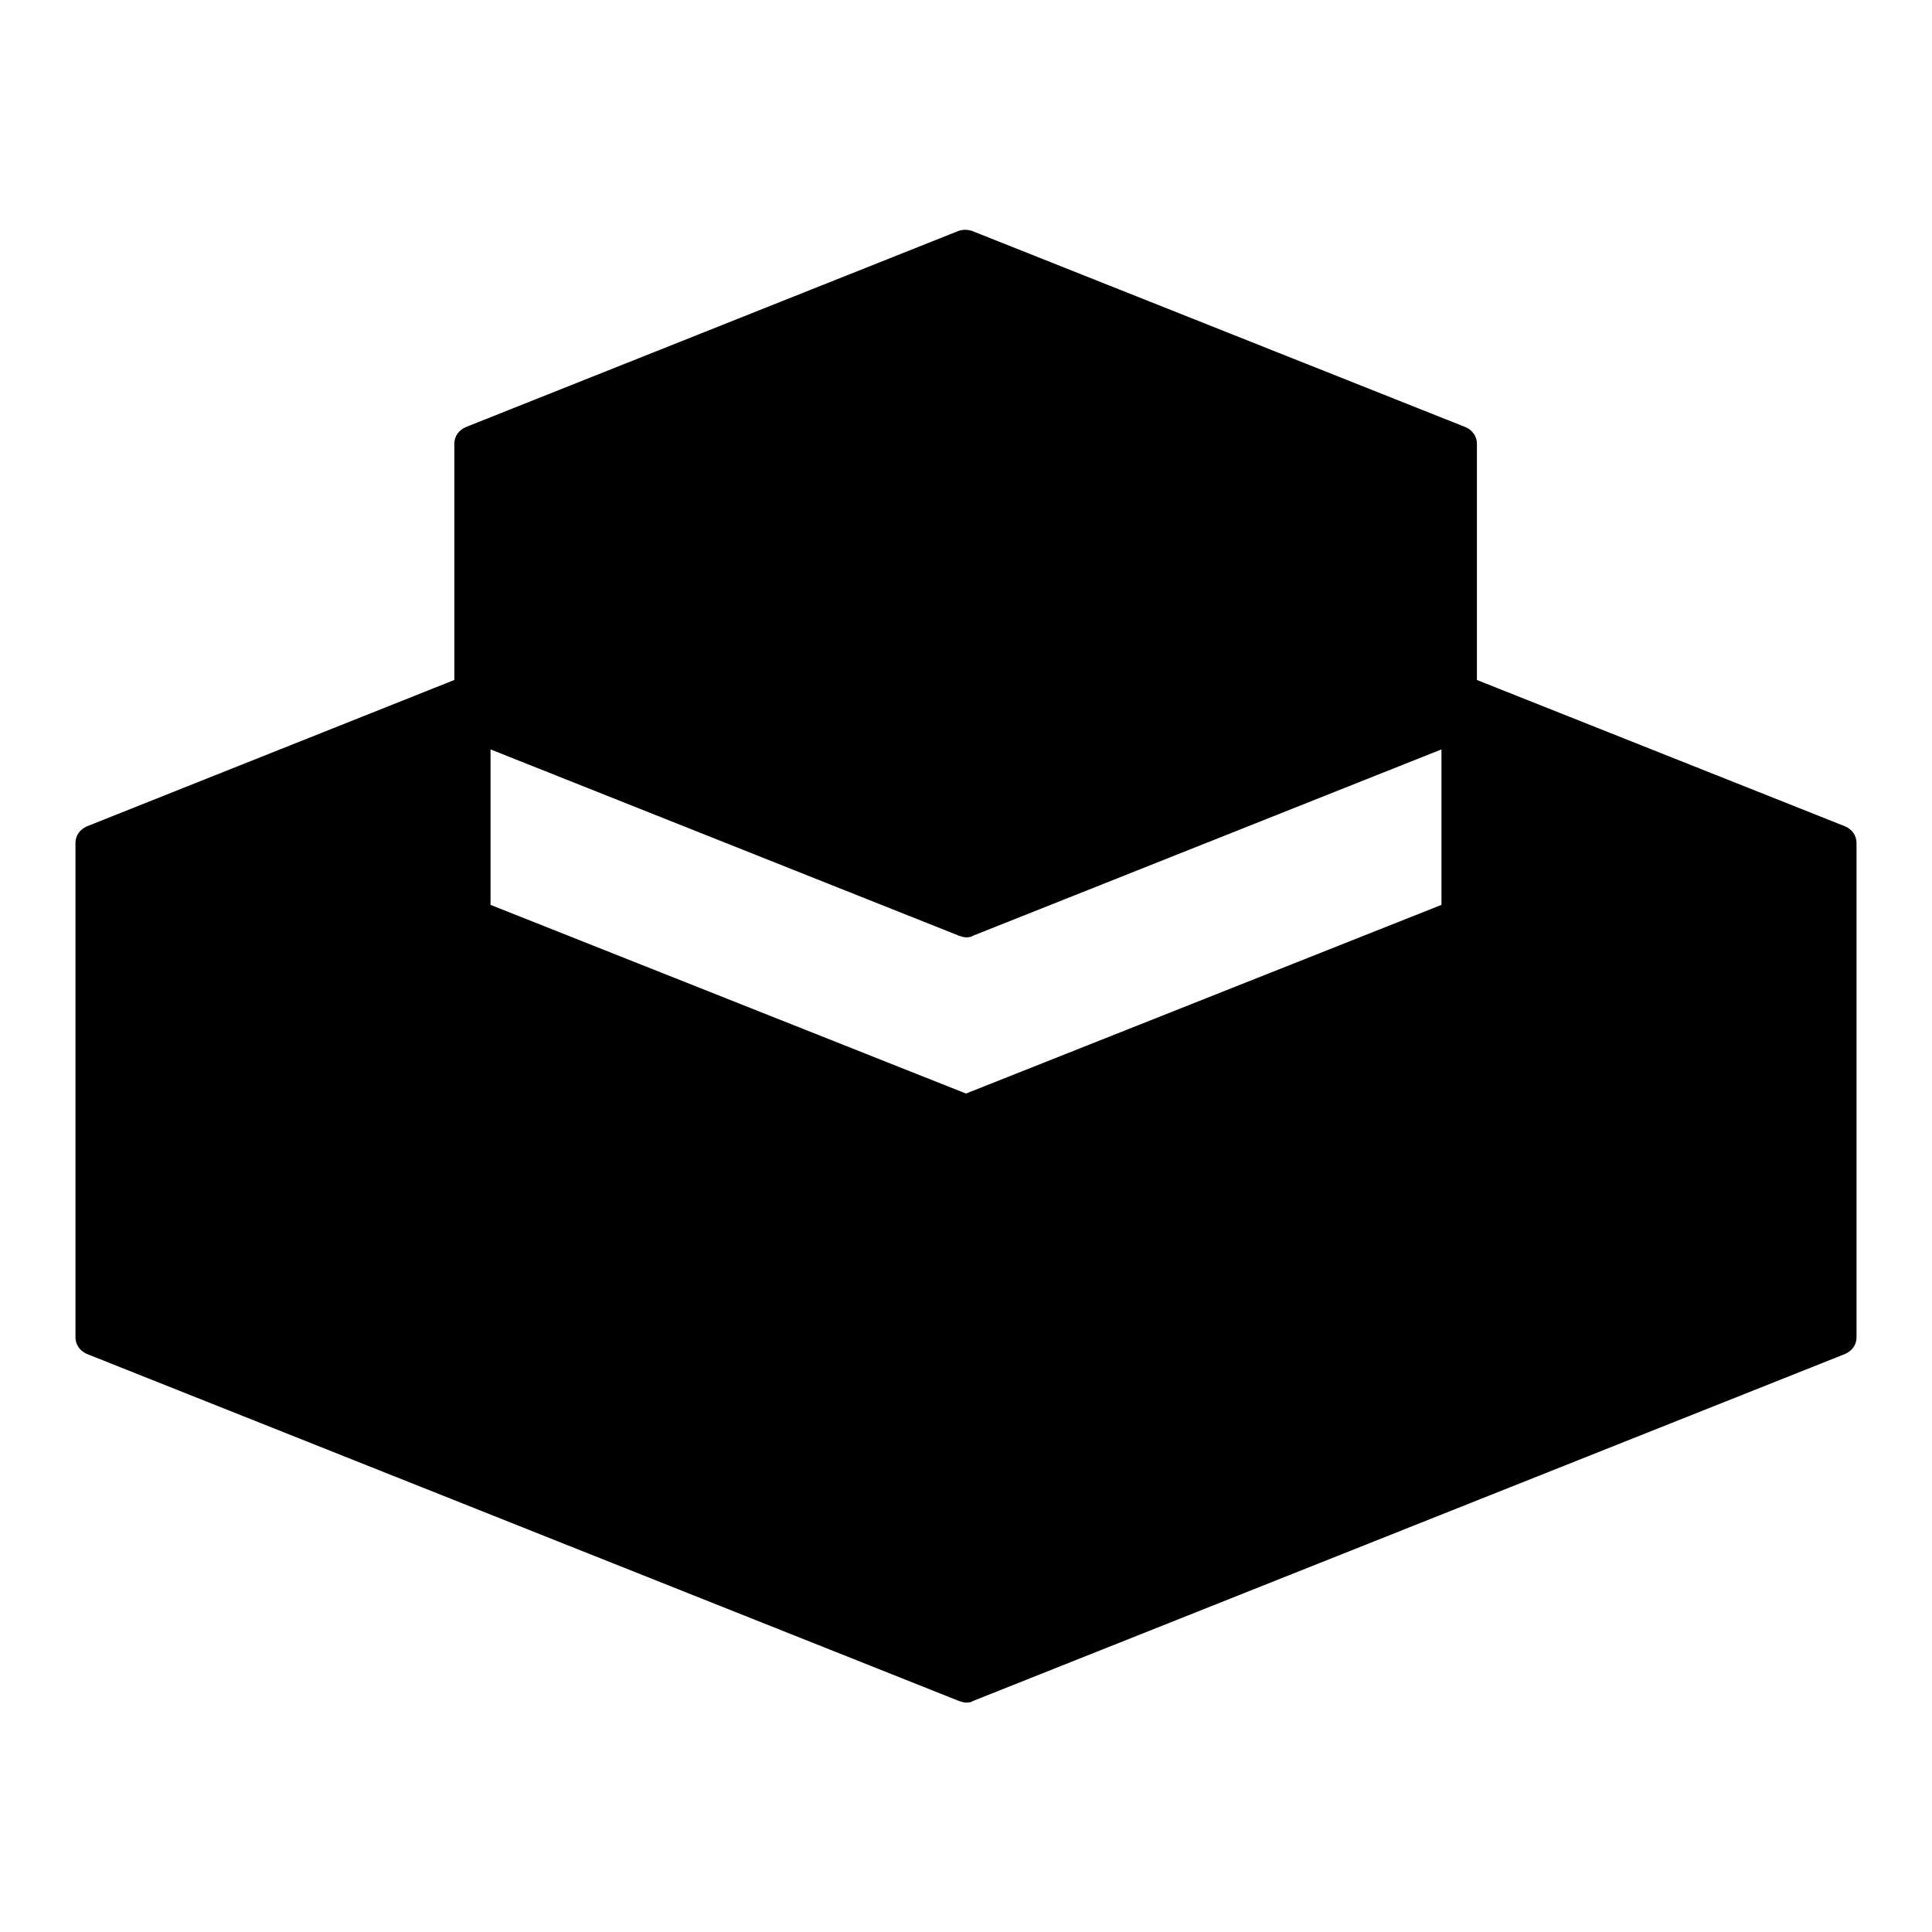 <?xml version="1.0" encoding="utf-8"?>
<!-- Svg Vector Icons : http://www.onlinewebfonts.com/icon -->
<!DOCTYPE svg PUBLIC "-//W3C//DTD SVG 1.1//EN" "http://www.w3.org/Graphics/SVG/1.1/DTD/svg11.dtd">
<svg version="1.1" xmlns="http://www.w3.org/2000/svg" xmlns:xlink="http://www.w3.org/1999/xlink" x="0px" y="0px" viewBox="0 0 256 256" enable-background="new 0 0 256 256" xml:space="preserve">
<g><g><path fill="#000000" d="M244.5,109.5l-48.8-19.4V58.8c0-1-0.6-1.8-1.5-2.2l-65.4-26c-0.6-0.2-1.2-0.2-1.8,0l-65.3,26c-0.9,0.4-1.5,1.2-1.5,2.2v31.3l-48.7,19.4c-0.9,0.4-1.5,1.2-1.5,2.2v65.5c0,1,0.6,1.8,1.5,2.2l115.6,46c0.3,0.1,0.6,0.2,0.9,0.2c0.3,0,0.6,0,0.9-0.2l115.6-46c0.9-0.4,1.5-1.2,1.5-2.2v-65.5C246,110.7,245.4,109.9,244.5,109.5z M127.1,124c0.3,0.1,0.6,0.2,0.9,0.2c0.3,0,0.6,0,0.9-0.2L191,99.3v20.6l-63,25l-63-25V99.3L127.1,124z"/></g></g>
</svg>